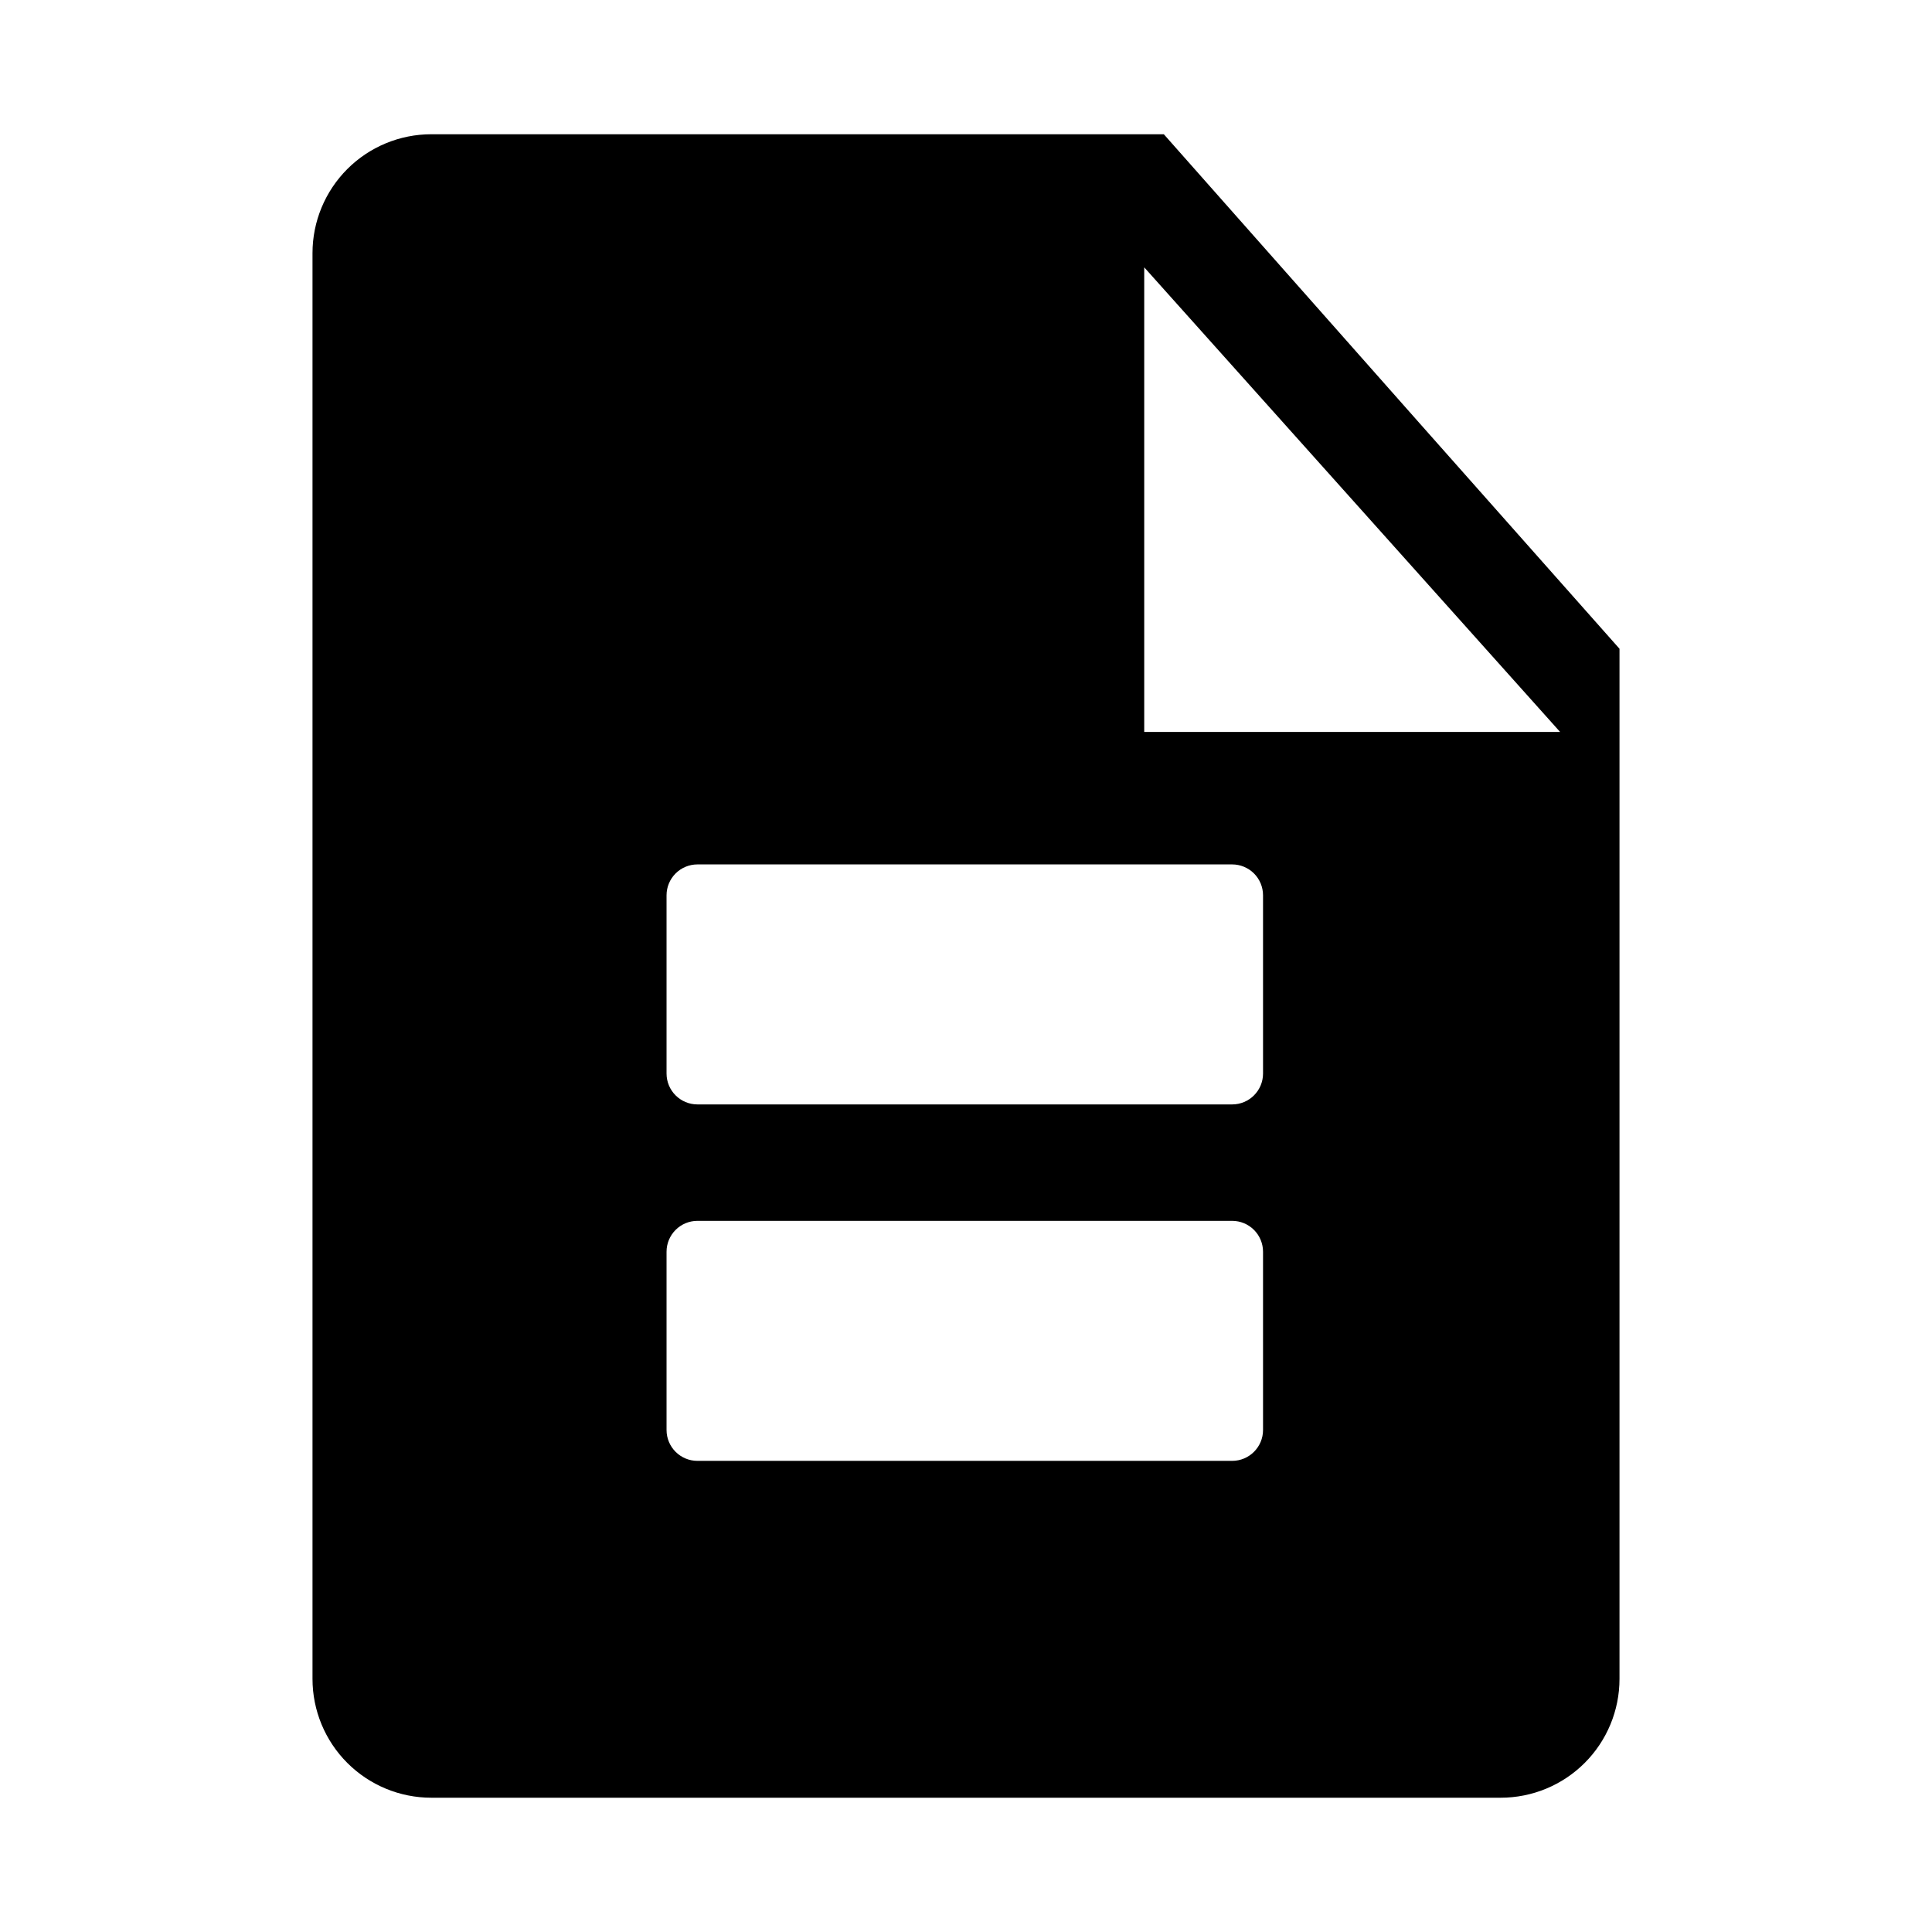 <?xml version="1.0" encoding="UTF-8"?>
<!-- Uploaded to: ICON Repo, www.svgrepo.com, Generator: ICON Repo Mixer Tools -->
<svg fill="#000000" width="800px" height="800px" version="1.1" viewBox="144 144 512 512" xmlns="http://www.w3.org/2000/svg">
 <path d="m520.28 256.25-67.855-76.672h-194.12c-8.352 0-16.359 3.316-22.266 9.223-5.902 5.906-9.223 13.914-9.223 22.266v377.86c0 8.352 3.32 16.363 9.223 22.266 5.906 5.906 13.914 9.223 22.266 9.223h283.39c8.352 0 16.359-3.316 22.266-9.223 5.906-5.902 9.223-13.914 9.223-22.266v-273zm-41.562 266.71c0 4.519-3.664 8.184-8.188 8.184h-141.7c-4.523 0-8.188-3.664-8.188-8.184v-47.234c0-2.172 0.863-4.254 2.398-5.789s3.617-2.398 5.789-2.398h141.7c2.172 0 4.254 0.863 5.789 2.398 1.535 1.535 2.398 3.617 2.398 5.789zm0-94.465c0 4.519-3.664 8.188-8.188 8.188h-141.7c-4.523 0-8.188-3.668-8.188-8.188v-47.234c0-2.172 0.863-4.254 2.398-5.789s3.617-2.394 5.789-2.394h141.7c2.172 0 4.254 0.859 5.789 2.394 1.535 1.535 2.398 3.617 2.398 5.789zm-31.488-90.527v-123.12l110.21 123.12z"/>
</svg>